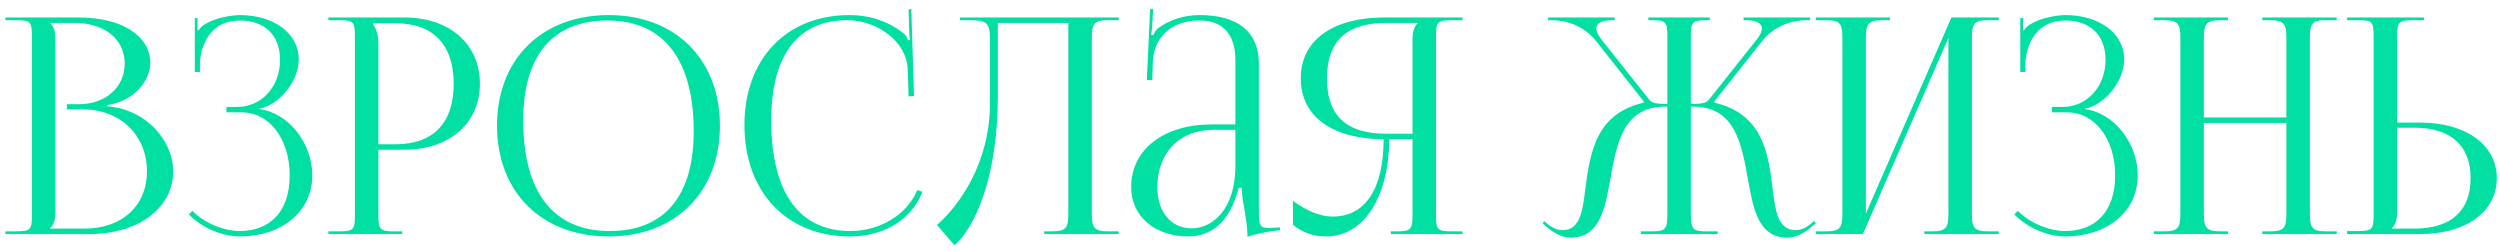<?xml version="1.0" encoding="UTF-8"?> <svg xmlns="http://www.w3.org/2000/svg" width="249" height="25" viewBox="0 0 249 25" fill="none"><path d="M5.01 22.77H8.43C12.15 22.77 14.64 20.491 14.64 17.07C14.64 13.47 11.97 10.89 8.25 10.89H6.66V10.38H7.86C10.5 10.38 12.42 8.701 12.42 6.331C12.42 3.901 10.41 2.281 7.44 2.281H5.01V2.311C5.37 2.671 5.52 3.181 5.52 3.871V21.18C5.52 21.87 5.37 22.351 5.01 22.71V22.77ZM0.54 23.311V23.041H1.59C3.03 23.041 3.18 22.89 3.18 21.451V3.601C3.18 2.161 3.03 2.011 1.59 2.011H0.54V1.741H7.86C12.12 1.741 14.97 3.571 14.97 6.271C14.97 7.981 13.41 10.081 10.65 10.47V10.591C14.55 10.861 17.25 14.011 17.25 17.07C17.25 20.82 13.62 23.311 8.97 23.311H0.54ZM22.554 11.191V10.65H23.634C26.064 10.65 27.894 8.611 27.894 5.971C27.894 3.421 26.274 2.041 23.904 2.041C21.084 2.041 20.064 4.261 19.914 6.181V7.171H19.404V1.801H19.674V3.001L19.764 3.031C19.884 2.821 20.184 2.521 20.424 2.401C21.384 1.831 22.794 1.531 23.874 1.501C27.204 1.501 29.754 3.271 29.754 5.911C29.754 8.131 27.774 10.47 25.824 10.831V10.861C28.794 11.251 31.104 14.31 31.104 17.46C31.104 21.12 28.014 23.55 23.874 23.55C22.284 23.55 20.274 22.831 18.804 21.36L19.164 21C20.514 22.351 22.434 23.011 23.874 23.011C26.874 23.011 28.854 21.09 28.854 17.46C28.854 13.831 26.814 11.191 24.084 11.191H22.554ZM37.178 2.311V2.461C37.538 2.941 37.688 3.631 37.688 4.321V14.37H39.368C43.148 14.37 45.188 12.271 45.188 8.341C45.188 4.441 43.148 2.311 39.368 2.311H37.178ZM32.708 23.311V23.041H33.758C35.198 23.041 35.348 22.89 35.348 21.451V3.601C35.348 2.161 35.198 2.011 33.758 2.011H32.708V1.741H40.268C44.768 1.741 47.798 4.381 47.798 8.341C47.798 12.3 44.768 14.911 40.268 14.911H37.688V21.451C37.688 22.89 37.868 23.041 39.308 23.041H40.058V23.311H32.708ZM60.634 23.55C53.944 23.55 49.504 19.14 49.504 12.511C49.504 5.911 53.944 1.501 60.634 1.501C67.264 1.501 71.704 5.911 71.704 12.511C71.704 19.14 67.264 23.55 60.634 23.55ZM60.724 23.011C66.154 23.011 69.094 19.561 69.094 13.081C69.094 5.911 66.064 2.041 60.514 2.041C55.054 2.041 52.114 5.521 52.114 11.97C52.114 19.171 55.114 23.011 60.724 23.011ZM74.146 12.45C74.146 5.881 78.316 1.501 84.616 1.501C86.626 1.501 88.576 2.131 90.106 3.421C90.256 3.571 90.376 3.811 90.436 4.021L90.646 3.961C90.586 3.721 90.556 3.421 90.556 3.091L90.496 0.931L90.766 0.901L91.036 9.571L90.496 9.601L90.406 6.811C90.256 4.111 87.346 2.011 84.376 2.011C79.456 2.011 76.816 5.521 76.816 11.97C76.816 19.171 79.576 23.011 84.706 23.011C87.556 23.011 90.316 21.451 91.366 18.93L91.876 19.11C90.676 22.11 87.796 23.55 84.646 23.55C78.346 23.55 74.146 19.11 74.146 12.45ZM95.606 1.741H98.186H106.406H111.416V2.011H110.336C108.896 2.011 108.746 2.431 108.746 3.871V21.18C108.746 22.62 108.896 23.041 110.336 23.041H111.416V23.311H104.006V23.041H104.816C106.256 23.041 106.406 22.62 106.406 21.18V2.281H99.386V9.601C99.386 17.61 97.076 22.741 95.066 24.421L93.326 22.41C95.516 20.491 98.576 16.291 98.606 10.32V4.231C98.606 2.131 98.366 2.011 96.266 2.011H95.606V1.741ZM123.044 12.39V5.971C123.044 3.421 121.784 2.041 119.504 2.041C116.534 2.041 114.944 3.811 114.824 6.121L114.764 7.981H114.224L114.554 0.901H114.854L114.764 2.491C114.734 2.911 114.704 3.241 114.644 3.451L114.854 3.511C114.884 3.421 115.124 2.971 115.334 2.821C116.264 2.131 117.674 1.501 119.474 1.501C123.344 1.501 125.384 3.211 125.384 6.361V21.18C125.384 22.381 125.474 22.71 126.374 22.71C126.554 22.71 126.974 22.68 126.974 22.68L127.484 22.651V22.921C126.044 23.07 125.084 23.311 124.244 23.581V23.34C124.244 22.62 124.064 21.601 123.914 20.64C123.764 19.89 123.674 19.171 123.674 18.691H123.374C122.474 22.291 120.494 23.55 118.334 23.55C115.094 23.55 112.664 21.601 112.664 18.631C112.664 14.911 115.874 12.39 120.704 12.39H123.044ZM123.044 12.931H120.854C117.494 12.931 115.274 15.21 115.274 18.631C115.274 21.12 116.624 22.741 118.694 22.741C120.794 22.741 123.044 20.82 123.044 16.53V12.931ZM138.527 23.311V23.041H139.067C140.507 23.041 140.687 22.89 140.687 21.451V13.861H138.377C138.317 19.68 135.827 23.55 132.077 23.55C130.847 23.55 129.677 23.16 128.777 22.381V20.011C130.217 21.061 131.567 21.57 132.737 21.57C136.007 21.57 137.807 18.78 137.807 13.861C133.007 13.861 129.557 11.82 129.557 7.801C129.557 3.811 133.037 1.741 137.837 1.741H145.667V2.011H144.617C143.177 2.011 143.027 2.161 143.027 3.601V21.451C143.027 22.89 143.177 23.041 144.617 23.041H145.667V23.311H138.527ZM140.687 13.32V3.871C140.687 3.181 140.837 2.671 141.197 2.311V2.281H138.077C134.417 2.281 132.167 3.841 132.167 7.801C132.167 11.82 134.417 13.32 138.077 13.32H140.687ZM163.429 23.311V23.041H164.479C165.919 23.041 166.069 22.86 166.069 21.18V10.62H165.859C161.659 10.62 161.029 14.28 160.399 17.791C159.859 20.82 159.319 23.671 156.439 23.671C155.689 23.671 154.849 23.311 154.009 22.561L153.649 22.23L153.799 22.02L154.189 22.351C154.729 22.77 155.209 22.921 155.629 22.921C157.369 22.921 157.639 21.061 157.909 18.721C158.389 15.06 159.019 11.31 163.699 10.23L163.729 10.111L158.959 4.081C157.699 2.491 155.899 2.011 154.549 2.011H154.189V1.741H160.819V2.011H160.549C159.619 2.011 158.989 2.281 158.989 2.851C158.989 3.121 159.169 3.511 159.529 3.961L164.269 9.931C164.539 10.29 165.109 10.351 166.069 10.351V3.601C166.069 2.161 165.919 2.011 164.479 2.011H164.179V1.741H170.299V2.011H170.029C168.589 2.011 168.409 2.161 168.409 3.601V10.351C169.459 10.351 169.909 10.29 170.209 9.931L174.949 3.961C175.309 3.511 175.489 3.121 175.489 2.851C175.489 2.281 174.859 2.011 173.929 2.011H173.659V1.741H180.289V2.011H179.929C178.609 2.011 176.779 2.491 175.519 4.081L170.749 10.111L170.779 10.23C175.519 11.341 176.119 15.181 176.539 18.691C176.839 21.061 177.079 22.921 178.849 22.921C179.269 22.921 179.749 22.77 180.289 22.351L180.679 22.02L180.859 22.23L180.469 22.561C179.629 23.311 178.789 23.671 178.039 23.671C175.129 23.671 174.619 20.82 174.079 17.761C173.449 14.251 172.789 10.62 168.619 10.62H168.409V21.18C168.409 22.89 168.589 23.041 170.029 23.041H171.079V23.311H163.429ZM180.862 23.311V23.041H181.912C183.352 23.041 183.502 22.62 183.502 21.18V3.871C183.502 2.431 183.352 2.011 181.912 2.011H180.862V1.741H188.242V2.011H187.462C186.022 2.011 185.842 2.431 185.842 3.871V21.27L194.362 1.741H199.072V2.011H197.992C196.552 2.011 196.402 2.431 196.402 3.871V21.18C196.402 22.62 196.552 23.041 197.992 23.041H199.072V23.311H191.662V23.041H192.472C193.912 23.041 194.062 22.62 194.062 21.18V3.781L185.542 23.311H180.862ZM204.37 11.191V10.65H205.45C207.88 10.65 209.71 8.611 209.71 5.971C209.71 3.421 208.09 2.041 205.72 2.041C202.9 2.041 201.88 4.261 201.73 6.181V7.171H201.22V1.801H201.49V3.001L201.58 3.031C201.7 2.821 202 2.521 202.24 2.401C203.2 1.831 204.61 1.531 205.69 1.501C209.02 1.501 211.57 3.271 211.57 5.911C211.57 8.131 209.59 10.47 207.64 10.831V10.861C210.61 11.251 212.92 14.31 212.92 17.46C212.92 21.12 209.83 23.55 205.69 23.55C204.1 23.55 202.09 22.831 200.62 21.36L200.98 21C202.33 22.351 204.25 23.011 205.69 23.011C208.69 23.011 210.67 21.09 210.67 17.46C210.67 13.831 208.63 11.191 205.9 11.191H204.37ZM214.524 23.311V23.041H215.574C217.014 23.041 217.164 22.62 217.164 21.18V3.871C217.164 2.431 217.014 2.011 215.574 2.011H214.524V1.741H221.904V2.011H221.124C219.684 2.011 219.504 2.431 219.504 3.871V11.7H227.724V3.871C227.724 2.431 227.544 2.011 226.104 2.011H225.324V1.741H232.734V2.011H231.654C230.214 2.011 230.064 2.431 230.064 3.871V21.18C230.064 22.62 230.214 23.041 231.654 23.041H232.734V23.311H225.324V23.041H226.134C227.574 23.041 227.724 22.62 227.724 21.18V12.241H219.504V21.18C219.504 22.62 219.684 23.041 221.124 23.041H221.904V23.311H214.524ZM233.772 23.311V23.011H234.822C236.262 23.011 236.412 22.86 236.412 21.421V3.571C236.412 2.131 236.262 2.011 234.822 2.011H233.772V1.741H241.422V2.011H240.372C238.932 2.011 238.752 2.191 238.752 3.631V12.21H241.032C245.622 12.21 248.682 14.431 248.682 17.761C248.682 21.09 245.622 23.311 241.032 23.311H233.772ZM238.752 12.72V21.18C238.752 21.87 238.602 22.351 238.242 22.71V22.77H240.462C244.092 22.77 246.072 21.03 246.072 17.761C246.072 14.491 244.092 12.72 240.462 12.72H238.752Z" fill="#01DFA2"></path></svg> 